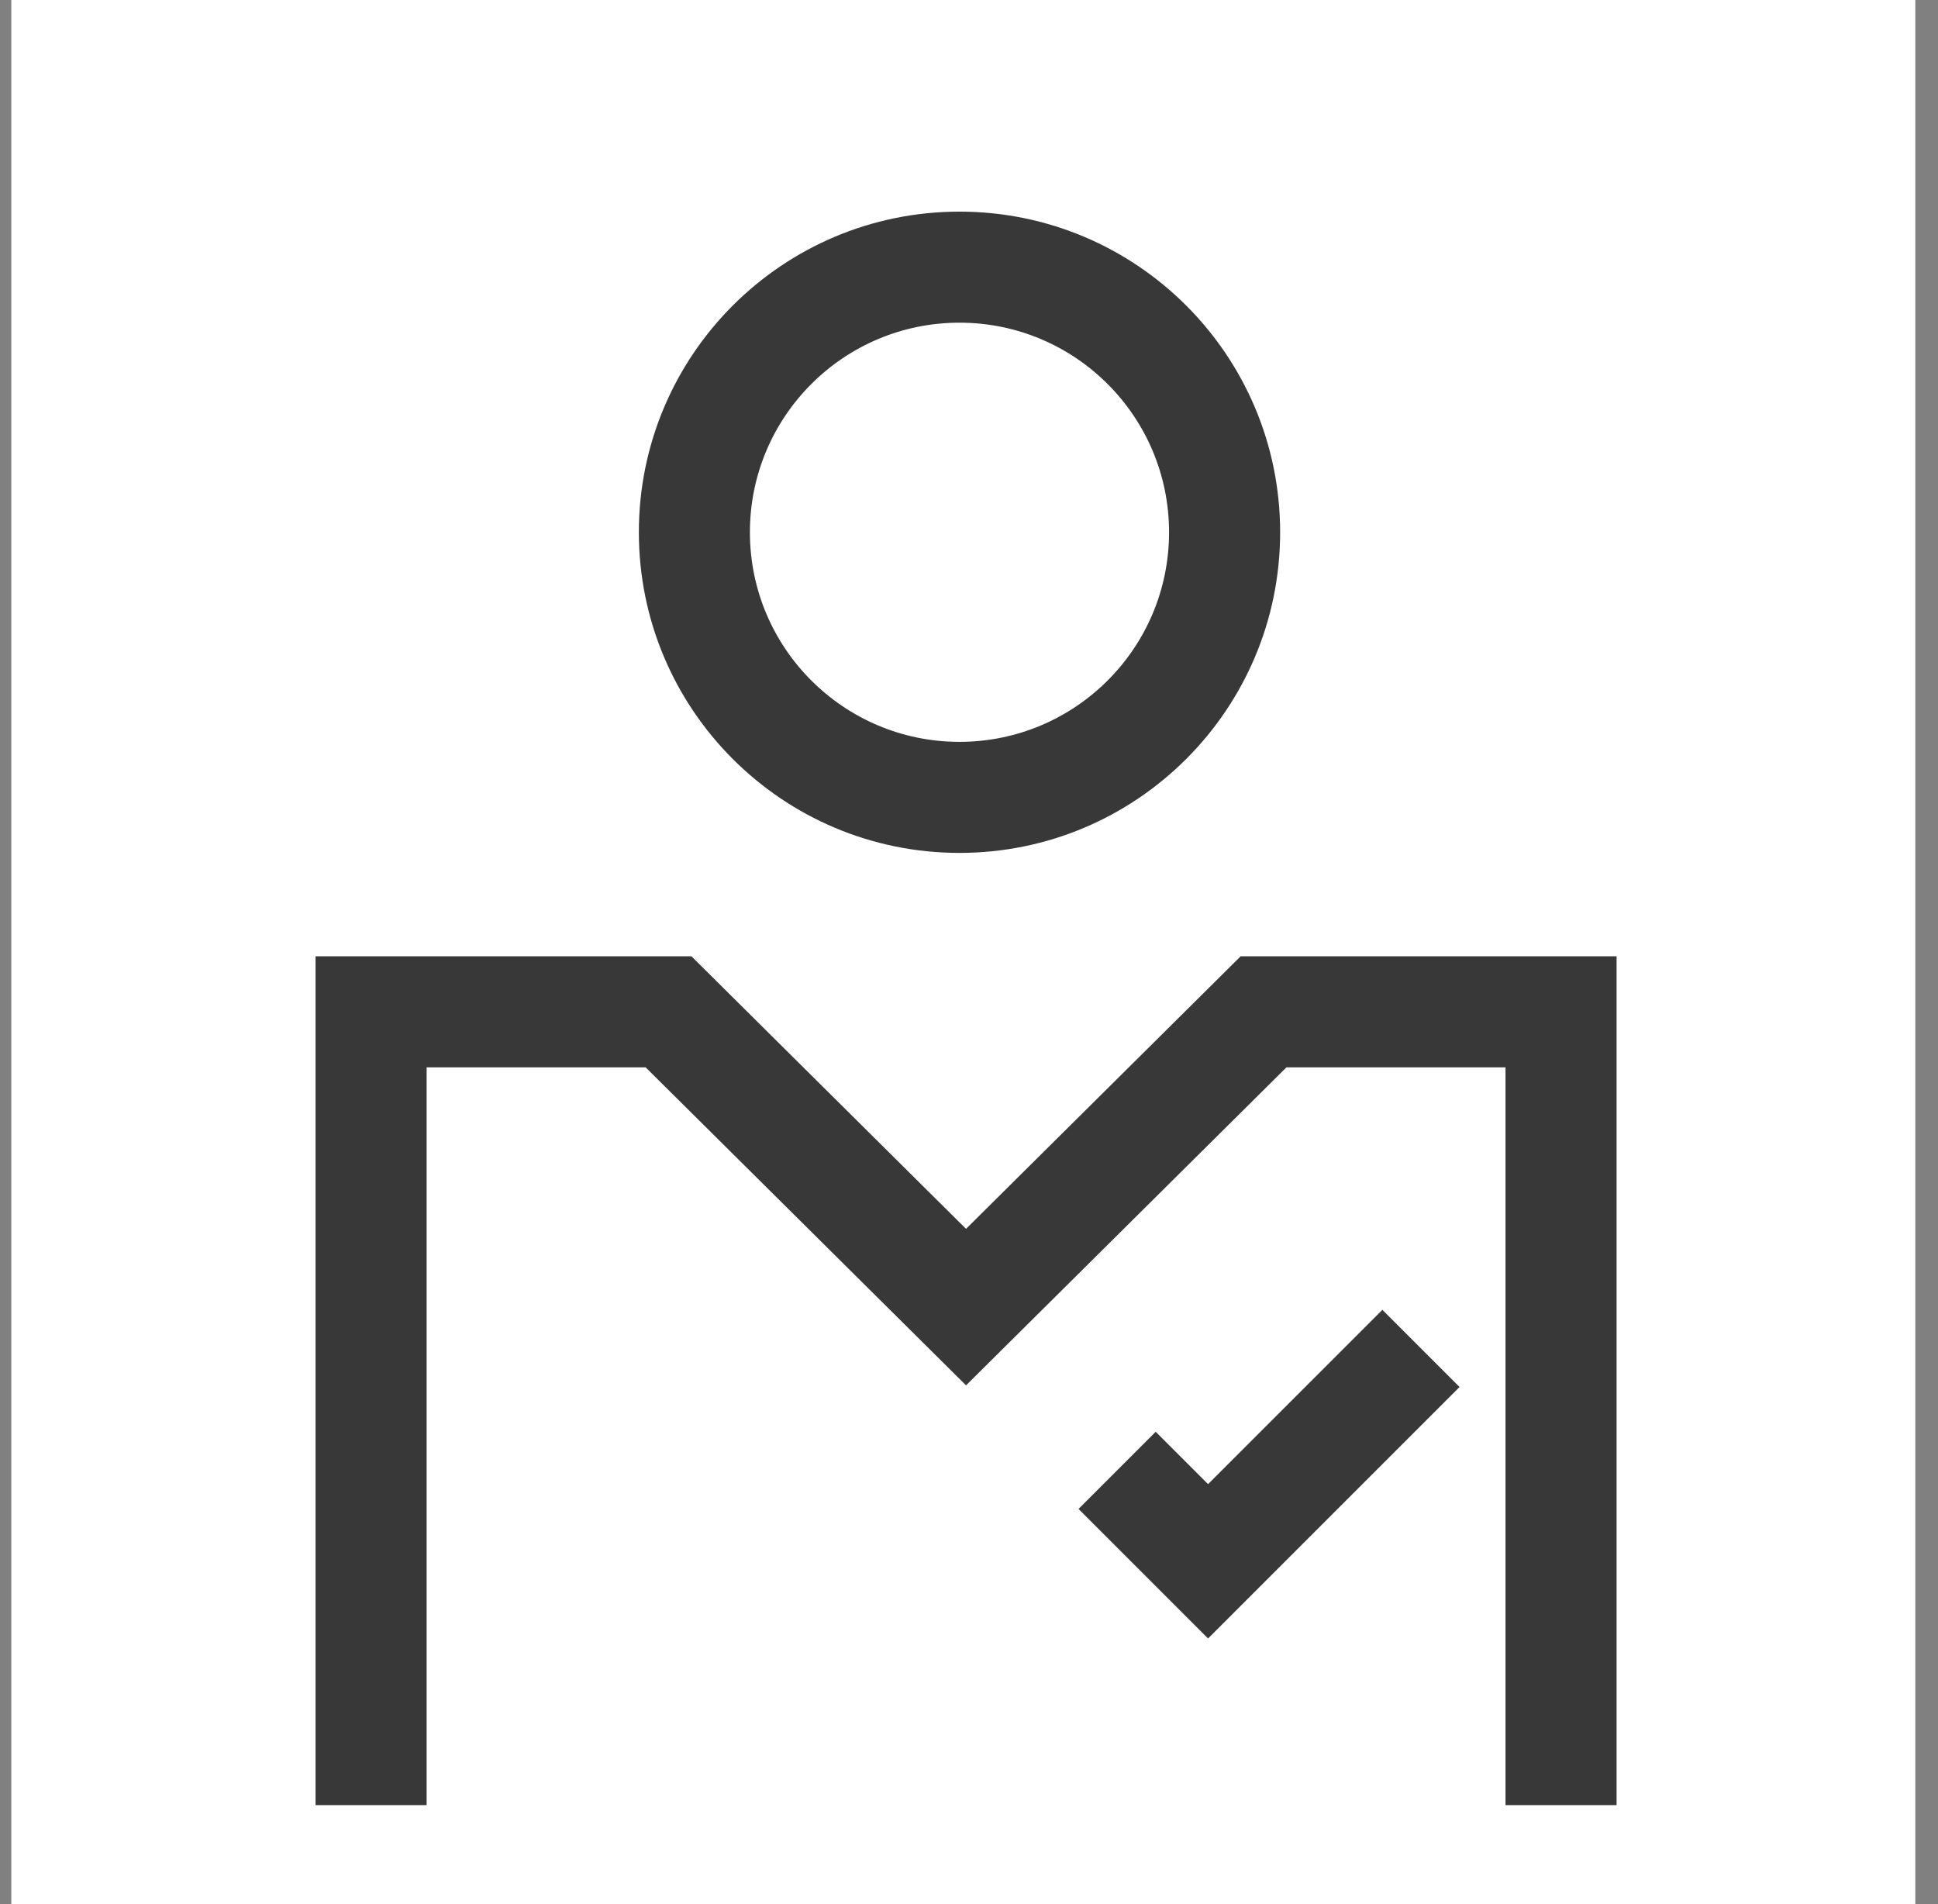 <svg width="57" height="56" viewBox="0 0 57 56" fill="none" xmlns="http://www.w3.org/2000/svg">
<rect x="0" y="0" width="57" height="56" fill="#808080" stroke="none"/>
<rect width="56" height="56" transform="translate(0.333)" fill="white"/>
<path fill-rule="evenodd" clip-rule="evenodd" d="M28.22 21.818C31.624 21.818 34.384 19.058 34.384 15.654C34.384 12.25 31.624 9.49 28.22 9.49C24.816 9.49 22.056 12.25 22.056 15.654C22.056 19.058 24.816 21.818 28.22 21.818ZM28.22 25.084C33.428 25.084 37.651 20.862 37.651 15.654C37.651 10.446 33.428 6.224 28.22 6.224C23.012 6.224 18.79 10.446 18.79 15.654C18.79 20.862 23.012 25.084 28.22 25.084Z" fill="#383838"/>
<path d="M45.913 53.089V43.328V29.758H37.163L28.413 38.442L19.663 29.758H10.914L10.914 53.089" stroke="#383838" stroke-width="3.267"/>
<path d="M32.856 43.243L35.531 45.918L41.793 39.657" stroke="#383838" stroke-width="3.21"/>
</svg>
